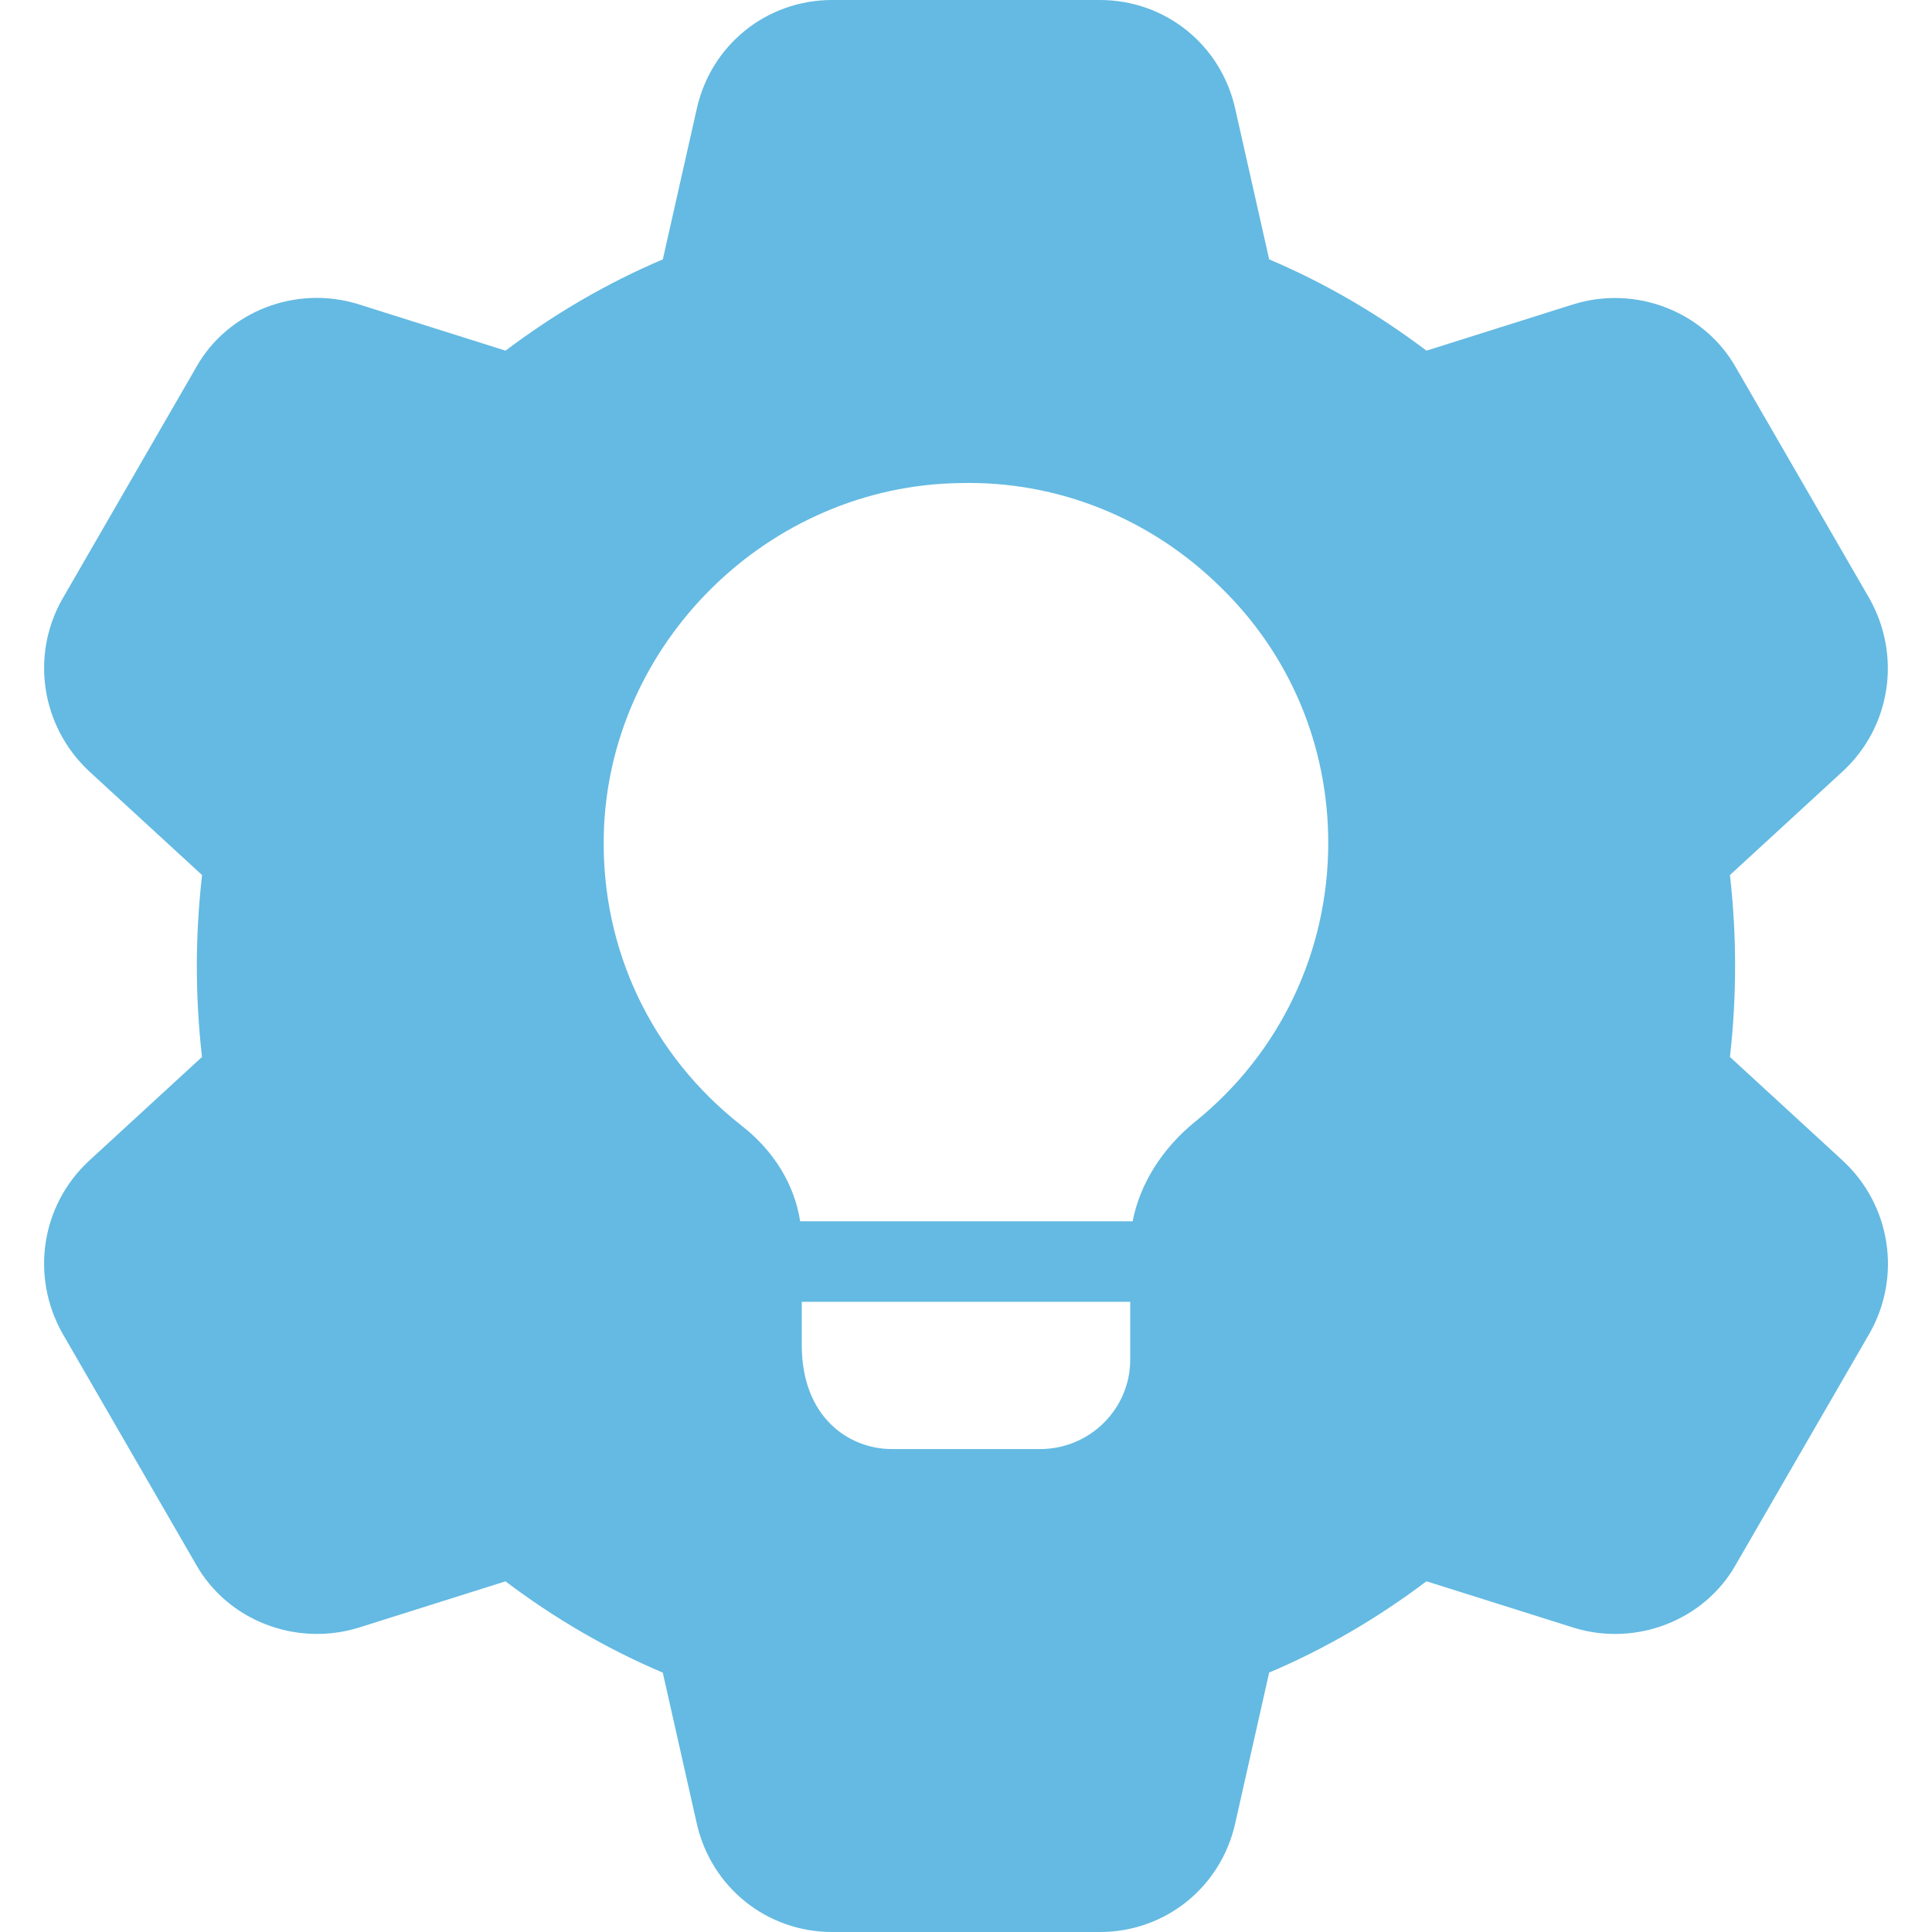 <svg width="60" height="60" viewBox="0 0 60 60" fill="none" xmlns="http://www.w3.org/2000/svg">
<g id="setting" clip-path="url(#clip0_2332_19590)">
<path id="Vector" d="M57.255 36.07C57.25 36.065 57.245 36.06 57.24 36.055L53.725 32.825C53.833 31.875 53.885 30.927 53.885 30C53.885 29.073 53.833 28.125 53.725 27.175L57.255 23.93C58.718 22.555 59.055 20.37 58.06 18.593L53.915 11.422C52.93 9.675 50.805 8.845 48.855 9.453L44.3 10.89C42.768 9.732 41.13 8.783 39.415 8.055L38.36 3.373C37.915 1.387 36.188 0 34.158 0H25.843C23.813 0 22.085 1.387 21.64 3.373L20.585 8.055C18.87 8.783 17.235 9.732 15.7 10.89L11.138 9.45C9.19 8.84 7.065 9.675 6.095 11.402L1.928 18.617C0.945 20.37 1.283 22.555 2.76 23.945L6.275 27.175C6.168 28.125 6.113 29.073 6.113 30C6.113 30.927 6.165 31.875 6.273 32.825L2.743 36.07C1.28 37.445 0.943 39.63 1.938 41.407L6.083 48.578C7.065 50.325 9.188 51.15 11.143 50.547L15.698 49.11C17.23 50.267 18.868 51.218 20.583 51.945L21.638 56.627C22.085 58.612 23.813 60 25.843 60H34.158C36.188 60 37.915 58.612 38.36 56.627L39.415 51.943C41.133 51.215 42.768 50.265 44.3 49.108L48.863 50.547C50.808 51.153 52.933 50.32 53.905 48.595L58.075 41.383C59.055 39.63 58.718 37.445 57.255 36.07ZM35.1 42.227C35.1 43.752 33.85 45.002 32.3 45.002H27.7C26.35 45.002 24.9 44.002 24.9 41.778V40.428H35.1V42.227ZM37.125 34.828C36.075 35.678 35.4 36.778 35.175 37.928H24.85C24.675 36.803 24.05 35.752 23.025 34.953C20.25 32.778 18.675 29.503 18.75 25.953C18.875 20.003 23.85 15.078 29.825 15.002C32.85 14.928 35.75 16.102 37.925 18.253C40.075 20.352 41.25 23.177 41.25 26.177C41.25 29.552 39.753 32.703 37.125 34.828Z" fill="#64BAE2"/>
</g>
<defs>
<clipPath id="clip0_2332_19590">
<rect width="60" height="60" fill="white"/>
</clipPath>
</defs>
</svg>
